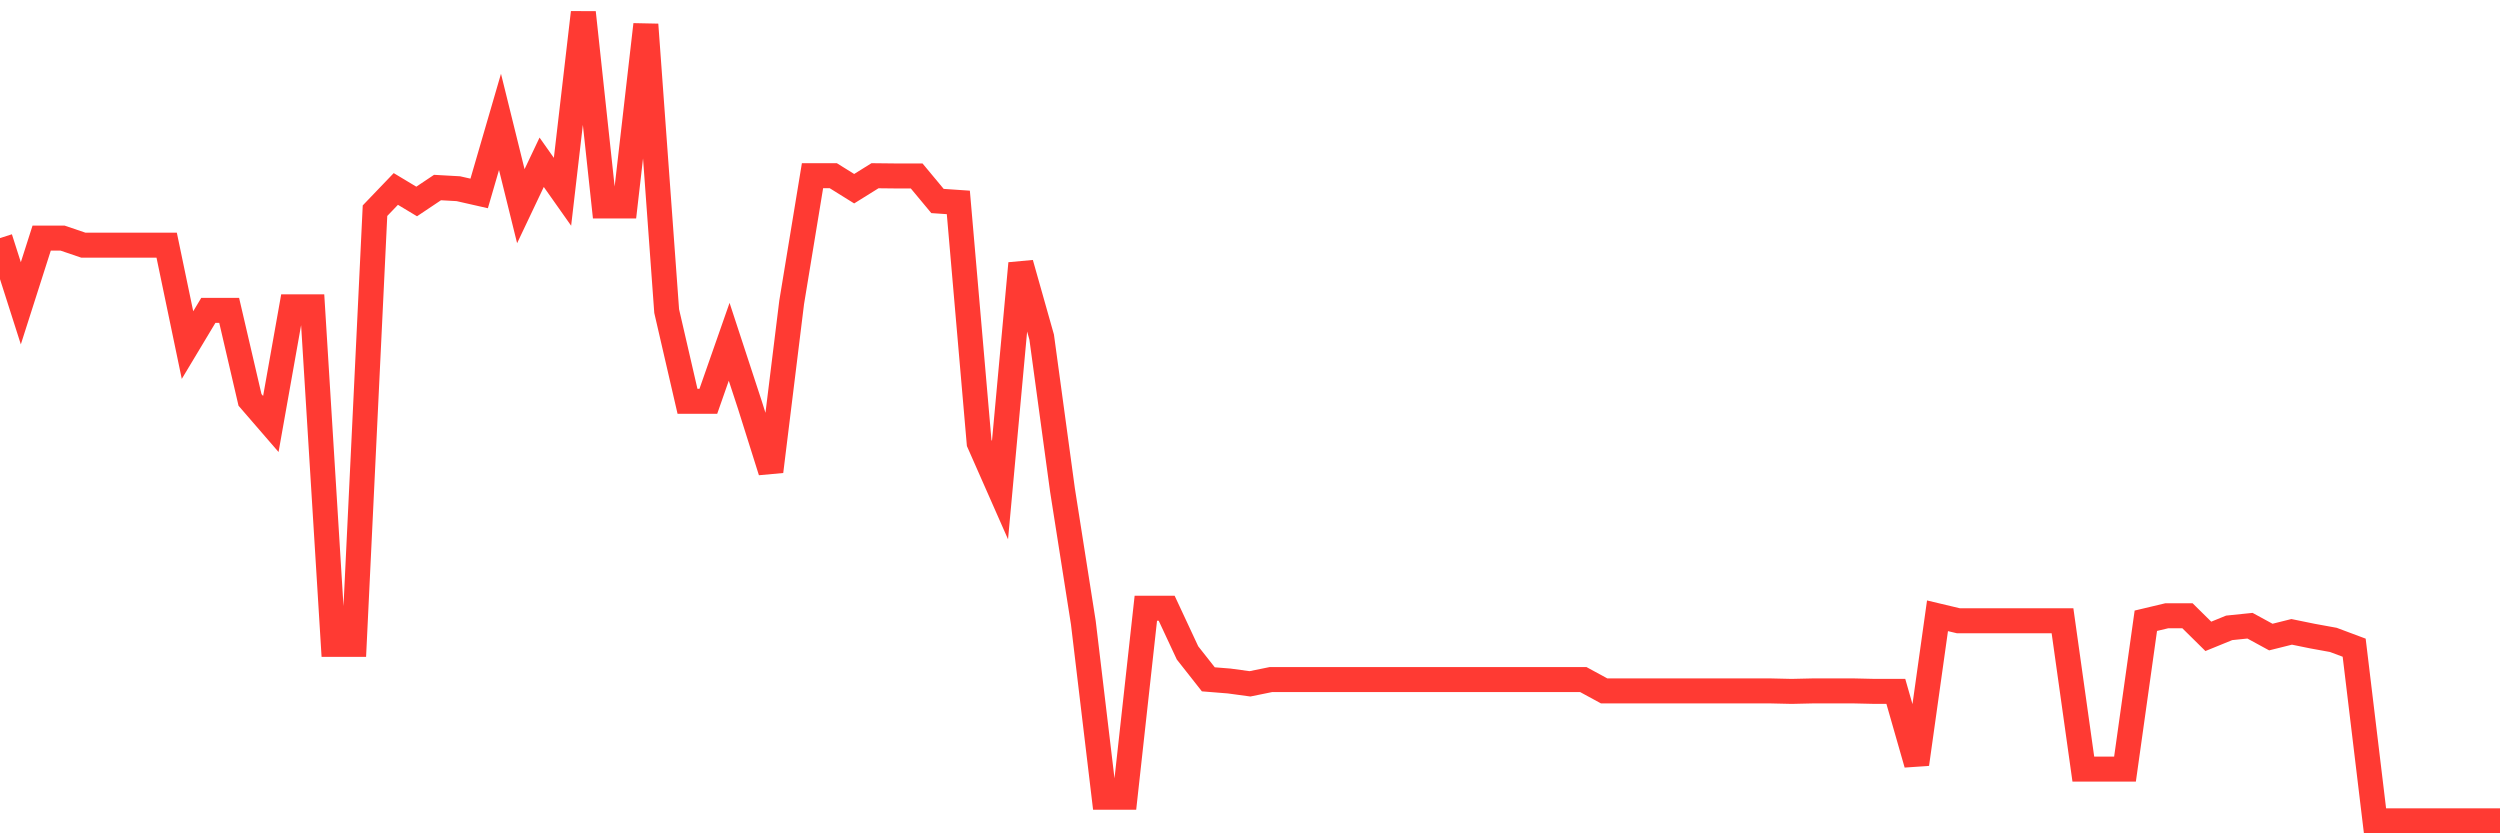 <svg
  xmlns="http://www.w3.org/2000/svg"
  xmlns:xlink="http://www.w3.org/1999/xlink"
  width="120"
  height="40"
  viewBox="0 0 120 40"
  preserveAspectRatio="none"
>
  <polyline
    points="0,11.428 1,14.558 2,11.428 3,11.428 4,11.768 5,11.768 6,11.768 7,11.768 8,11.768 9,16.564 10,14.898 11,14.898 12,19.195 13,20.351 14,14.728 15,14.728 16,30.93 17,30.93 18,10.113 19,9.07 20,9.671 21,9.002 22,9.058 23,9.285 24,5.85 25,9.897 26,7.789 27,9.206 28,0.6 29,9.886 30,9.886 31,1.178 32,14.932 33,19.263 34,19.263 35,16.406 36,19.456 37,22.631 38,14.512 39,8.435 40,8.435 41,9.058 42,8.435 43,8.446 44,8.446 45,9.648 46,9.716 47,21.259 48,23.526 49,12.641 50,16.179 51,23.526 52,29.887 53,38.266 54,38.266 55,29.195 56,29.195 57,31.338 58,32.608 59,32.688 60,32.824 61,32.62 62,32.62 63,32.62 64,32.62 65,32.62 66,32.62 67,32.62 68,32.62 69,32.62 70,32.62 71,32.62 72,32.62 73,32.62 74,32.62 75,32.62 76,32.62 77,33.164 78,33.164 79,33.164 80,33.164 81,33.164 82,33.164 83,33.164 84,33.164 85,33.164 86,33.187 87,33.164 88,33.164 89,33.164 90,33.187 91,33.187 92,36.679 93,29.558 94,29.796 95,29.796 96,29.796 97,29.796 98,29.796 99,29.796 100,36.917 101,36.917 102,36.917 103,29.796 104,29.558 105,29.558 106,30.545 107,30.137 108,30.034 109,30.579 110,30.329 111,30.533 112,30.715 113,31.089 114,39.4 115,39.4 116,39.4 117,39.4 118,39.4 119,39.4 120,39.4"
    fill="none"
    stroke="#ff3a33"
    stroke-width="1.2"
  >
  </polyline>
</svg>